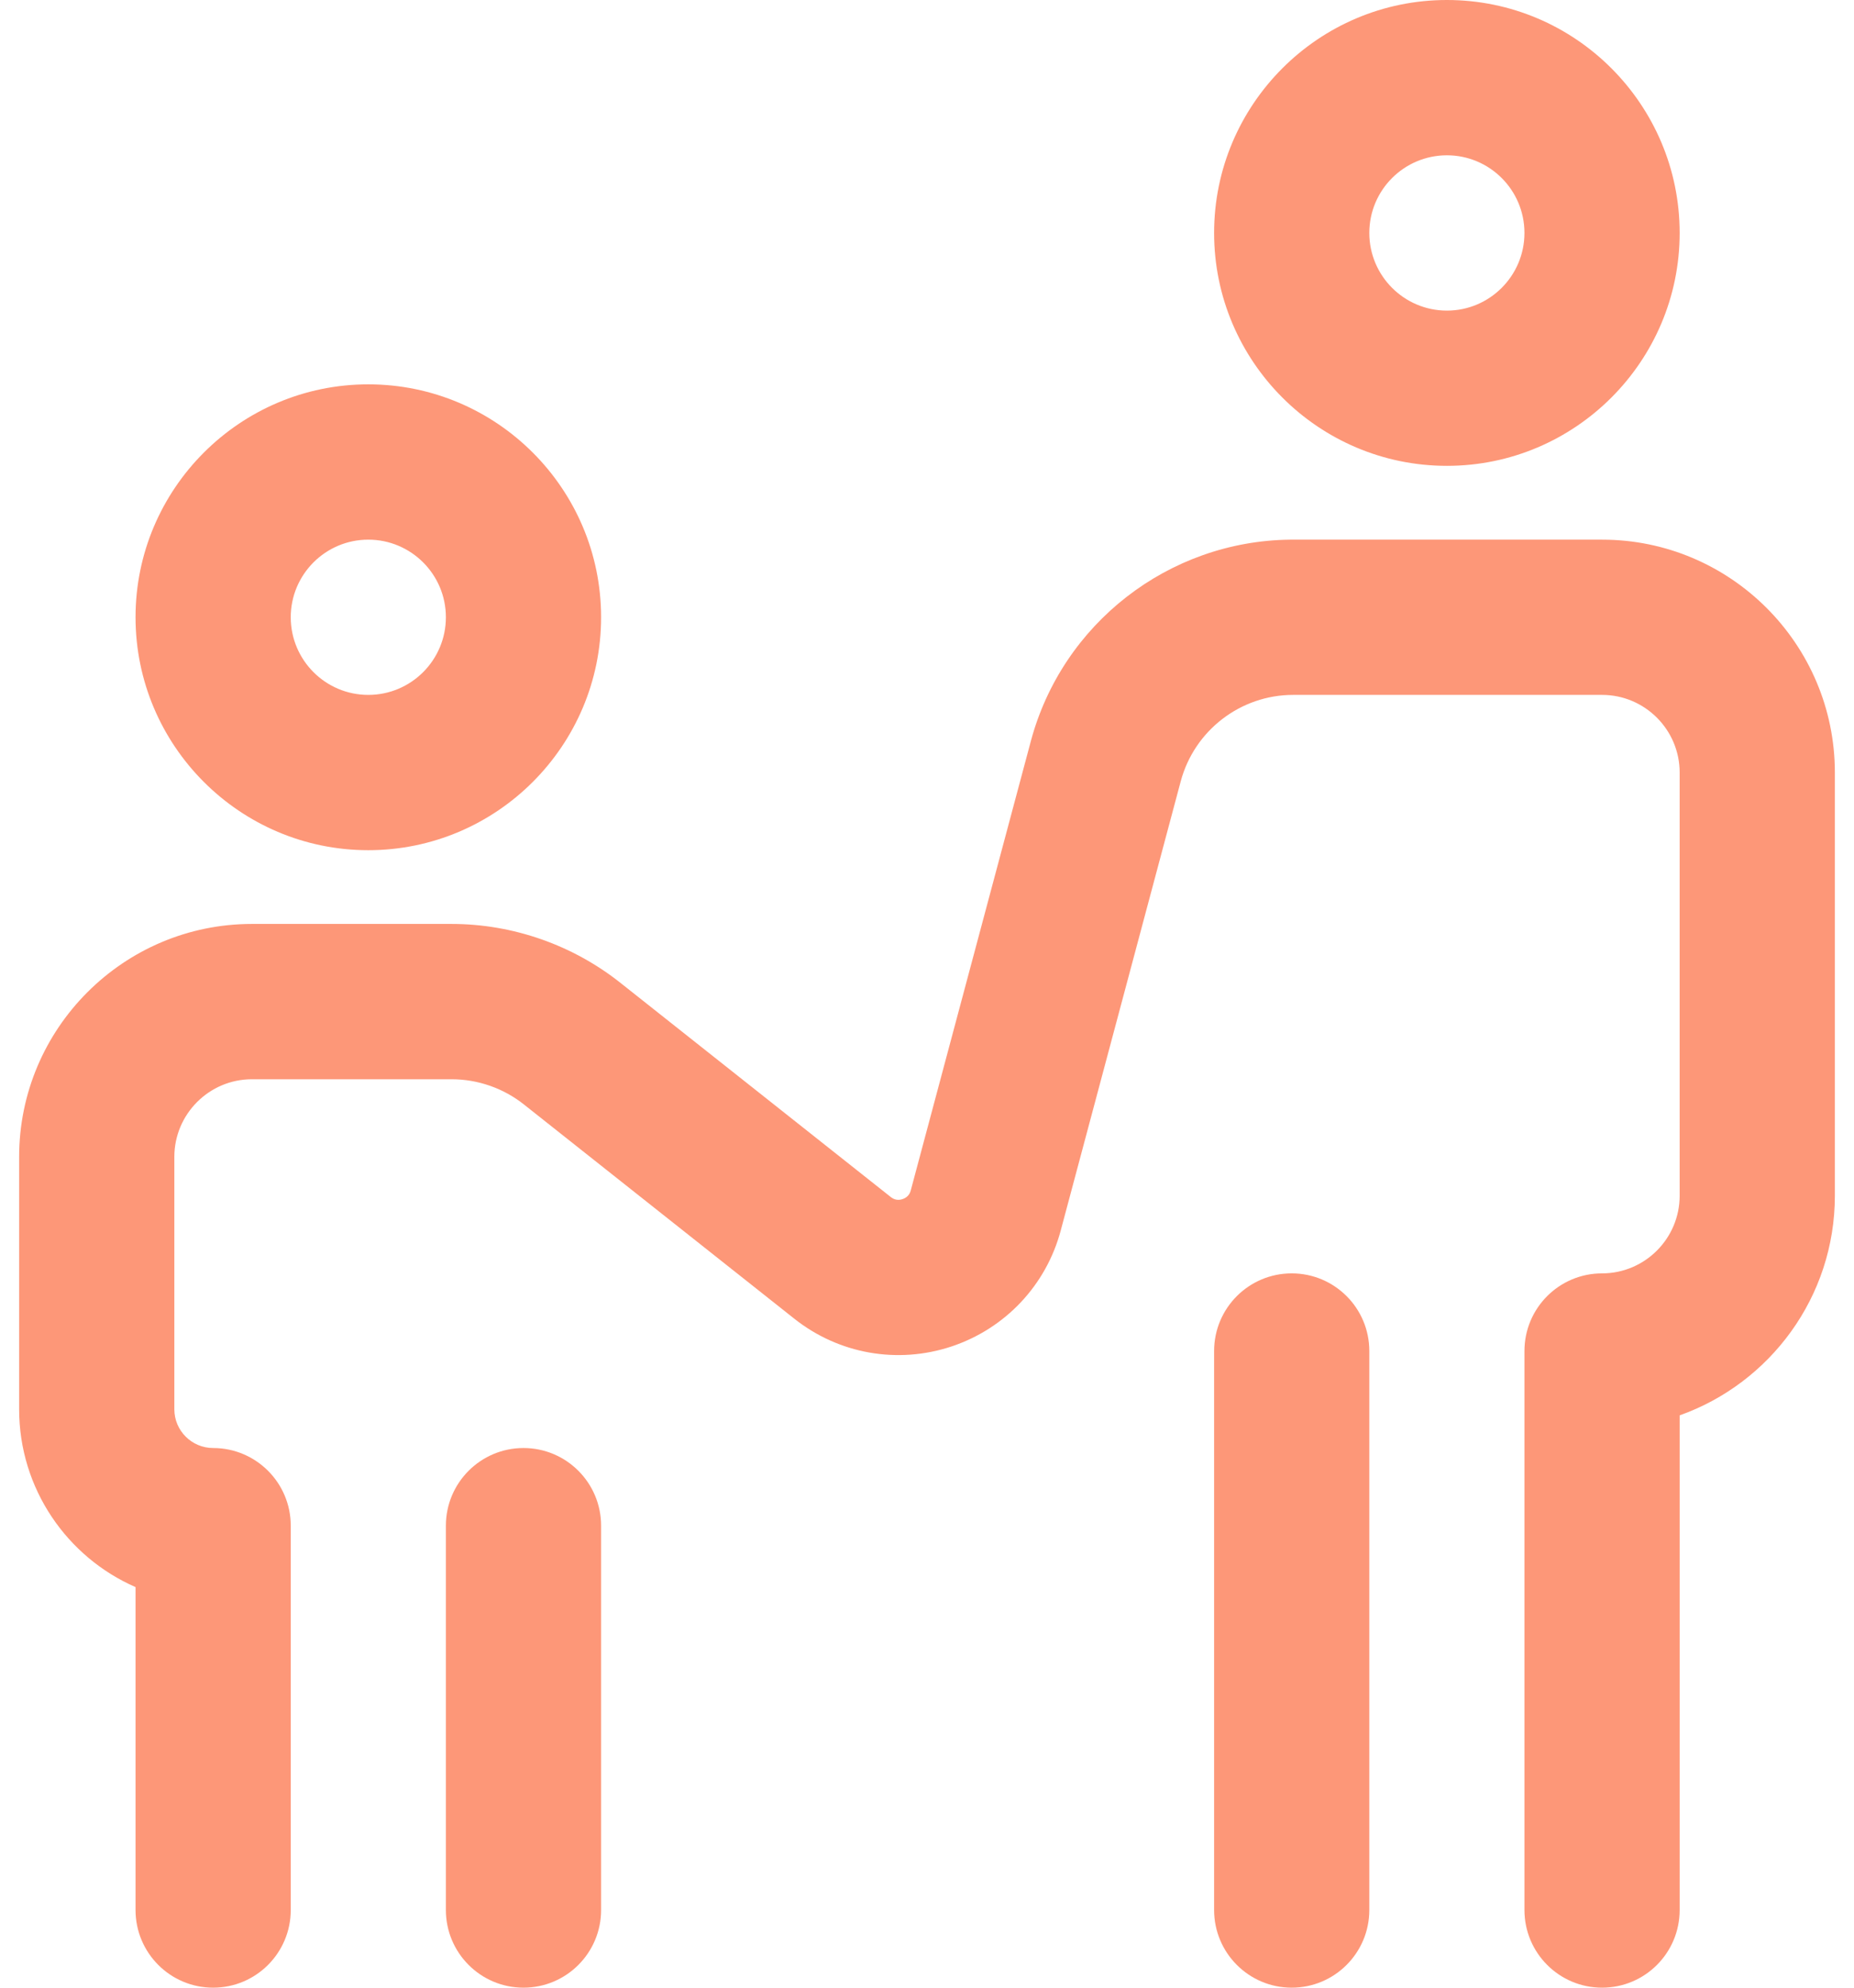 <svg width="28" height="30" viewBox="0 0 28 30" fill="none" xmlns="http://www.w3.org/2000/svg">
<path d="M5.562 12.832C7.501 12.832 9.078 11.255 9.078 9.316C9.078 7.378 7.501 5.801 5.562 5.801C3.624 5.801 2.047 7.378 2.047 9.316C2.047 11.255 3.624 12.832 5.562 12.832ZM5.562 8.145C6.209 8.145 6.734 8.67 6.734 9.316C6.734 9.963 6.209 10.488 5.562 10.488C4.916 10.488 4.391 9.963 4.391 9.316C4.391 8.67 4.916 8.145 5.562 8.145ZM9.078 23.027V28.828C9.078 29.475 8.553 30 7.906 30C7.259 30 6.734 29.475 6.734 28.828V23.027C6.734 22.38 7.259 21.855 7.906 21.855C8.553 21.855 9.078 22.38 9.078 23.027ZM20.68 20.391V28.828C20.68 29.475 20.155 30 19.508 30C18.861 30 18.336 29.475 18.336 28.828V20.391C18.336 19.743 18.861 19.219 19.508 19.219C20.155 19.219 20.68 19.743 20.68 20.391ZM27.711 11.66V18.047C27.711 19.575 26.731 20.878 25.367 21.362V28.828C25.367 29.475 24.843 30 24.195 30C23.548 30 23.023 29.475 23.023 28.828V20.391C23.023 19.743 23.548 19.219 24.195 19.219C24.841 19.219 25.367 18.693 25.367 18.047V11.66C25.367 11.014 24.841 10.488 24.195 10.488H19.53C18.736 10.488 18.038 11.024 17.832 11.792L16.02 18.571C15.799 19.399 15.181 20.053 14.368 20.323C13.555 20.592 12.669 20.436 11.997 19.904L7.923 16.678C7.921 16.677 7.92 16.675 7.918 16.674C7.608 16.426 7.218 16.289 6.82 16.289H3.805C3.159 16.289 2.633 16.815 2.633 17.461V21.27C2.633 21.593 2.896 21.855 3.219 21.855C3.866 21.855 4.391 22.38 4.391 23.027V28.828C4.391 29.475 3.866 30 3.219 30C2.572 30 2.047 29.475 2.047 28.828V23.954C1.013 23.502 0.289 22.469 0.289 21.27V17.461C0.289 15.522 1.866 13.945 3.805 13.945H6.82C7.747 13.945 8.656 14.264 9.38 14.842L13.452 18.066C13.505 18.109 13.566 18.12 13.631 18.098C13.696 18.076 13.738 18.032 13.755 17.966L15.568 11.187C16.043 9.411 17.648 8.167 19.481 8.145C19.49 8.145 19.499 8.145 19.508 8.145H24.195C26.134 8.145 27.711 9.722 27.711 11.66ZM21.852 7.031C23.79 7.031 25.367 5.454 25.367 3.516C25.367 1.577 23.79 0 21.852 0C19.913 0 18.336 1.577 18.336 3.516C18.336 5.454 19.913 7.031 21.852 7.031ZM21.852 2.344C22.498 2.344 23.023 2.869 23.023 3.516C23.023 4.162 22.498 4.688 21.852 4.688C21.205 4.688 20.68 4.162 20.68 3.516C20.68 2.869 21.205 2.344 21.852 2.344Z" fill="#FD9778"/>
</svg>
